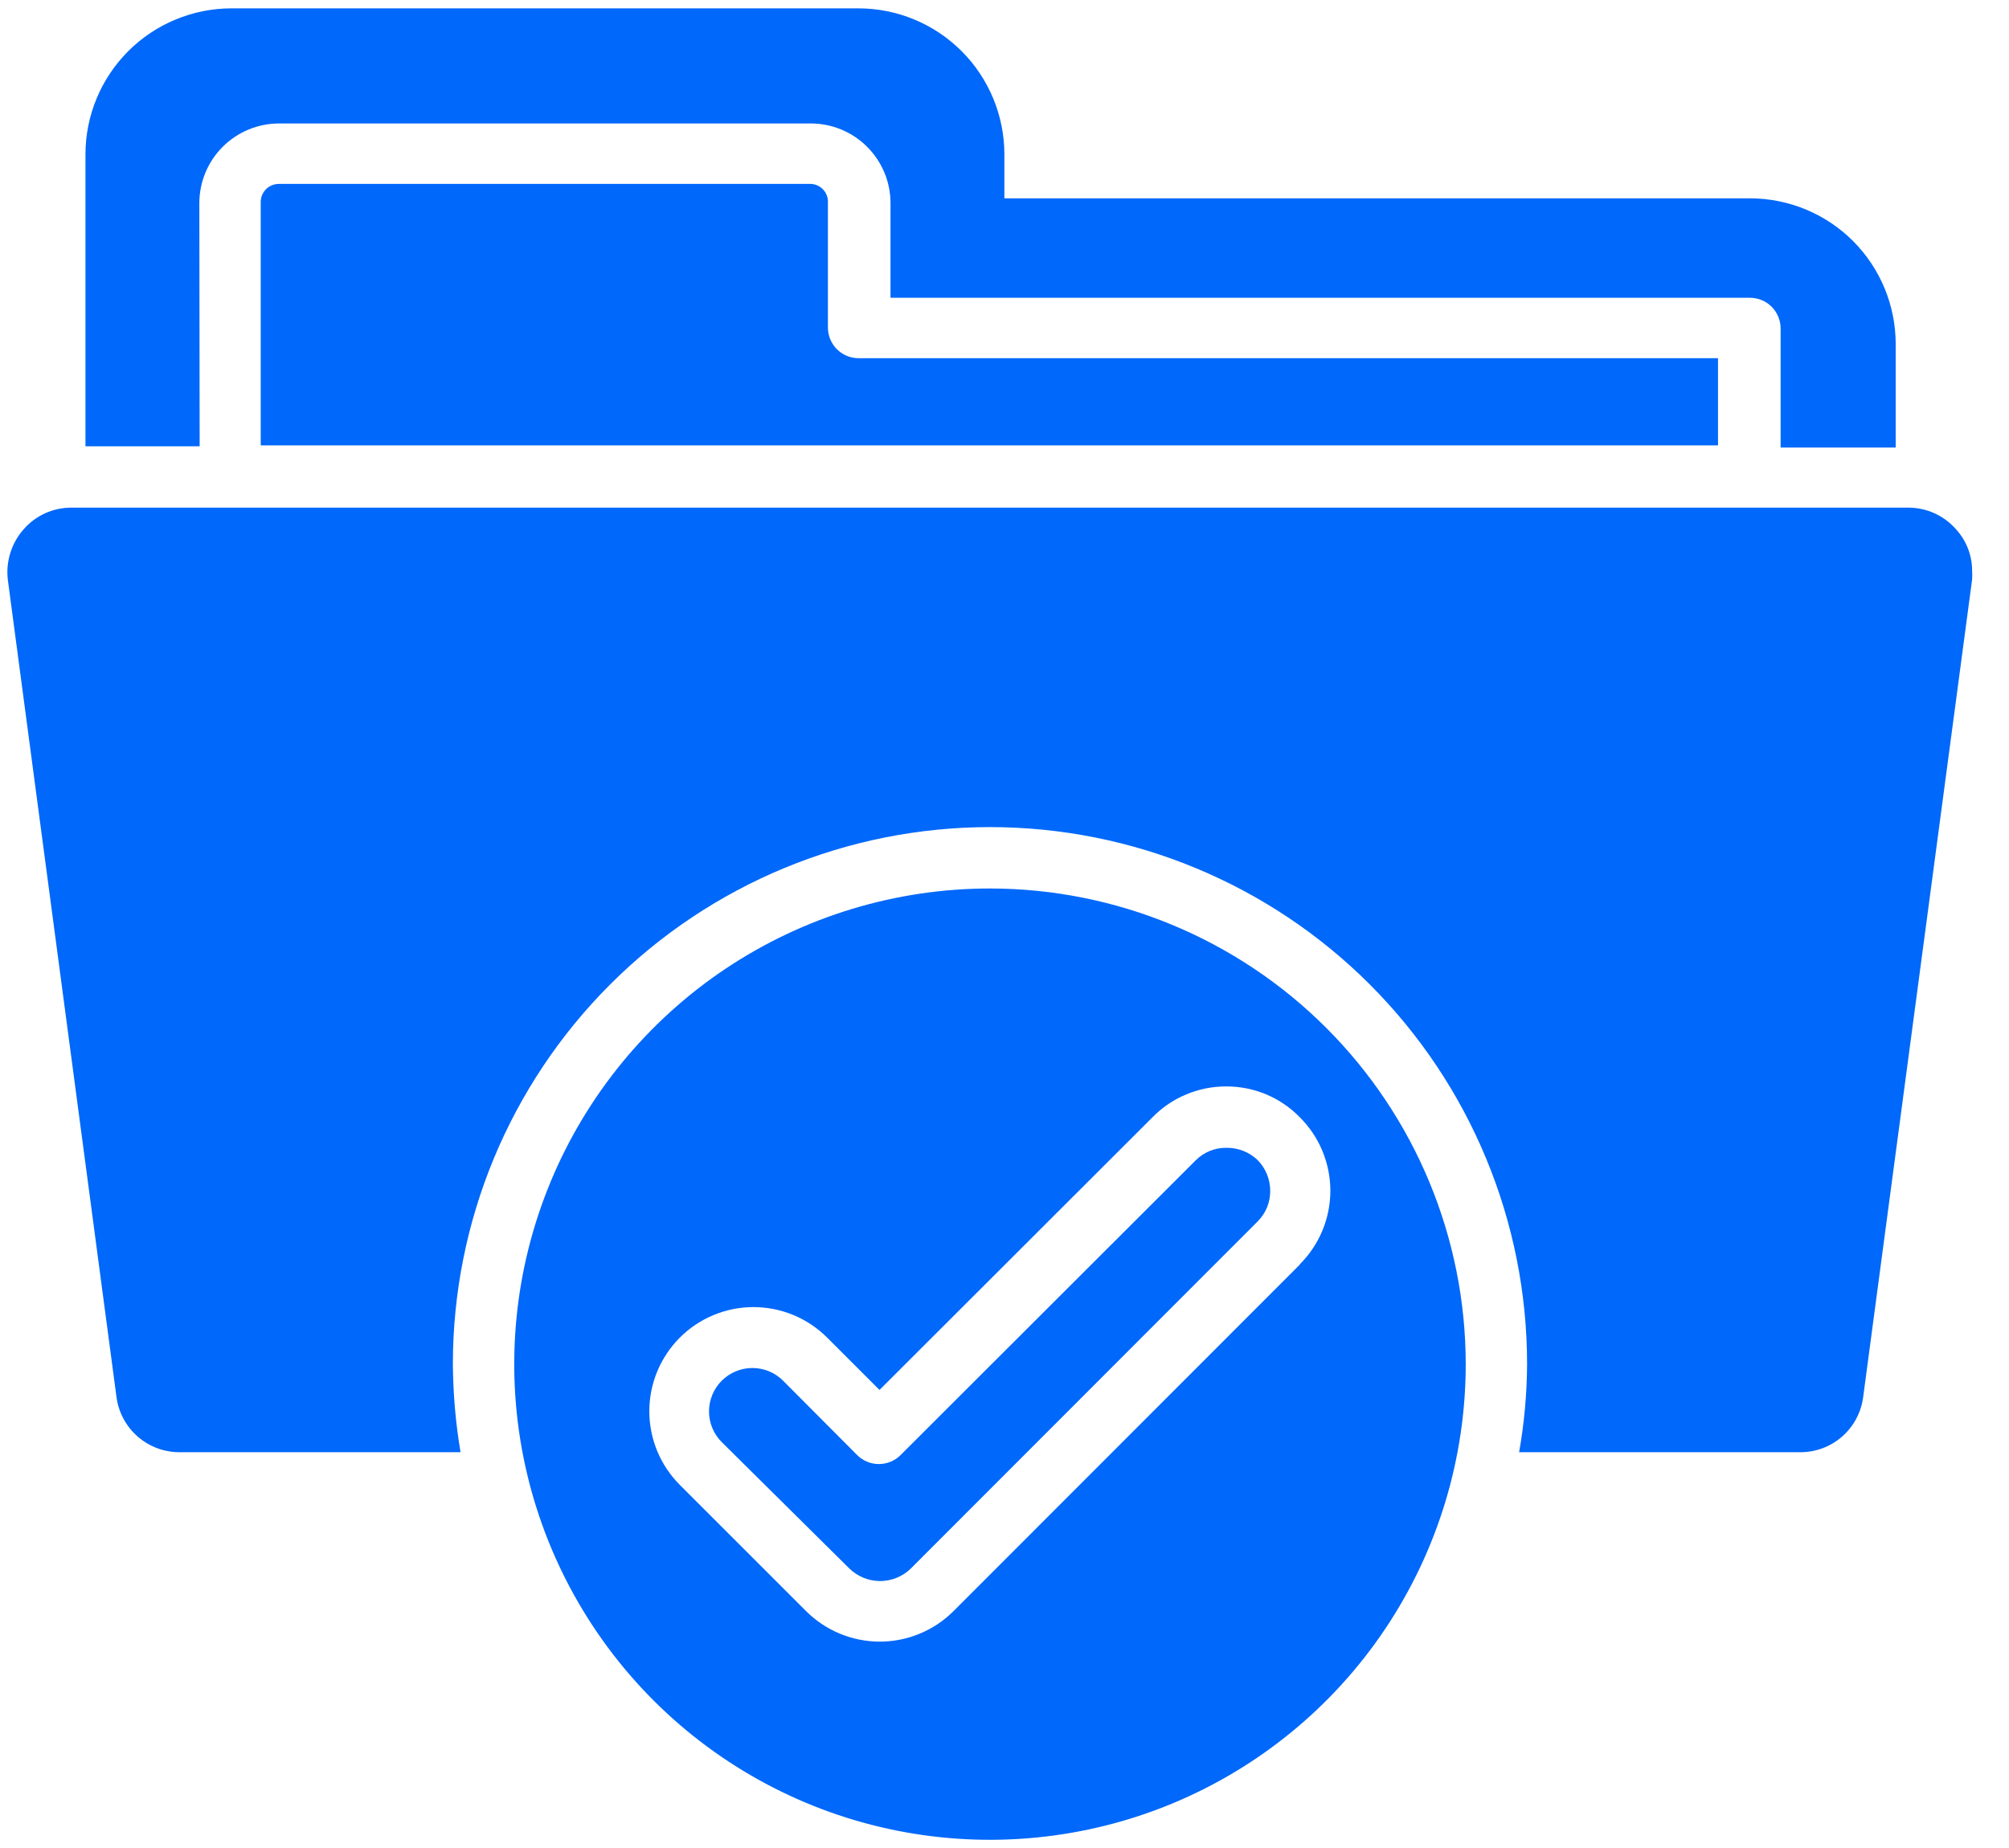 <svg width="50" height="46" viewBox="0 0 50 46" fill="none" xmlns="http://www.w3.org/2000/svg">
<path d="M48.685 13.179C48.538 13.009 48.356 12.873 48.152 12.779C47.948 12.686 47.726 12.637 47.501 12.636H1.776C1.552 12.636 1.33 12.683 1.126 12.775C0.922 12.867 0.739 13.002 0.592 13.171C0.44 13.341 0.327 13.542 0.258 13.759C0.19 13.976 0.168 14.205 0.195 14.432L2.899 34.773C2.949 35.155 3.136 35.505 3.426 35.758C3.716 36.011 4.088 36.15 4.472 36.148H11.462C11.34 35.424 11.276 34.691 11.271 33.956C11.271 30.411 12.679 27.011 15.186 24.504C17.693 21.997 21.093 20.588 24.639 20.588C28.184 20.588 31.584 21.997 34.091 24.504C36.598 27.011 38.006 30.411 38.006 33.956C38.002 34.691 37.936 35.425 37.808 36.148H44.805C45.188 36.15 45.559 36.011 45.848 35.757C46.136 35.504 46.322 35.154 46.371 34.773L49.082 14.424C49.087 14.353 49.087 14.281 49.082 14.21C49.083 13.829 48.942 13.461 48.685 13.179Z" fill="#0068FA"/>
<path d="M30.52 28.571C30.379 28.569 30.238 28.596 30.107 28.65C29.976 28.704 29.857 28.784 29.757 28.884L22.416 36.217C22.345 36.289 22.26 36.346 22.167 36.384C22.074 36.423 21.974 36.443 21.873 36.443C21.773 36.443 21.673 36.423 21.58 36.384C21.487 36.346 21.402 36.289 21.331 36.217L19.49 34.369C19.288 34.166 19.013 34.052 18.726 34.052C18.44 34.052 18.165 34.166 17.962 34.369C17.76 34.571 17.646 34.846 17.646 35.133C17.646 35.419 17.76 35.694 17.962 35.896L21.14 39.044C21.344 39.243 21.618 39.355 21.904 39.355C22.189 39.355 22.464 39.243 22.668 39.044L31.3 30.404C31.4 30.304 31.48 30.185 31.534 30.054C31.587 29.923 31.614 29.782 31.613 29.64C31.612 29.355 31.5 29.08 31.3 28.876C31.09 28.676 30.81 28.566 30.52 28.571Z" fill="#0068FA"/>
<path d="M4.961 5.059C4.961 4.533 5.169 4.029 5.54 3.657C5.911 3.285 6.414 3.075 6.94 3.073H20.177C20.703 3.073 21.207 3.281 21.579 3.652C21.951 4.023 22.162 4.526 22.163 5.051V7.412H43.552C43.755 7.412 43.949 7.492 44.092 7.635C44.235 7.779 44.316 7.973 44.316 8.175V11.139H47.18V8.565C47.18 7.603 46.798 6.68 46.118 5.999C45.437 5.319 44.514 4.937 43.552 4.937H24.997V3.844C24.997 2.88 24.614 1.955 23.933 1.273C23.251 0.591 22.326 0.208 21.361 0.208H5.756C4.793 0.21 3.87 0.594 3.189 1.276C2.509 1.958 2.127 2.881 2.127 3.844V11.109H4.969L4.961 5.059Z" fill="#0068FA"/>
<path d="M20.185 4.578H6.94C6.88 4.578 6.821 4.59 6.766 4.613C6.71 4.636 6.66 4.67 6.618 4.712C6.576 4.755 6.543 4.806 6.521 4.861C6.499 4.917 6.488 4.976 6.489 5.036V11.086H42.758V8.916H21.369C21.167 8.916 20.972 8.836 20.829 8.693C20.686 8.549 20.605 8.355 20.605 8.153V5.028C20.608 4.913 20.565 4.802 20.486 4.718C20.408 4.634 20.3 4.584 20.185 4.578Z" fill="#0068FA"/>
<path d="M24.639 22.116C22.297 22.116 20.008 22.811 18.061 24.111C16.114 25.413 14.596 27.262 13.7 29.425C12.804 31.589 12.569 33.969 13.026 36.266C13.483 38.563 14.611 40.672 16.266 42.328C17.922 43.984 20.032 45.112 22.329 45.569C24.625 46.025 27.006 45.791 29.17 44.895C31.333 43.999 33.182 42.481 34.483 40.534C35.784 38.587 36.479 36.298 36.479 33.956C36.477 30.817 35.228 27.806 33.008 25.586C30.788 23.366 27.778 22.118 24.639 22.116ZM32.354 31.474L23.73 40.105C23.243 40.59 22.584 40.863 21.896 40.863C21.209 40.863 20.55 40.59 20.063 40.105L16.924 36.966C16.436 36.48 16.162 35.822 16.16 35.134C16.159 34.446 16.431 33.786 16.916 33.299C17.401 32.812 18.06 32.537 18.748 32.536C19.435 32.535 20.095 32.806 20.582 33.291L21.889 34.598L28.687 27.807C28.926 27.564 29.212 27.371 29.527 27.24C29.841 27.109 30.179 27.042 30.52 27.043C30.86 27.042 31.197 27.109 31.511 27.24C31.824 27.371 32.108 27.564 32.346 27.807C32.588 28.047 32.78 28.332 32.911 28.647C33.042 28.962 33.11 29.299 33.11 29.64C33.11 29.981 33.042 30.319 32.911 30.633C32.78 30.948 32.588 31.233 32.346 31.474H32.354Z" fill="#0068FA"/>
</svg>
